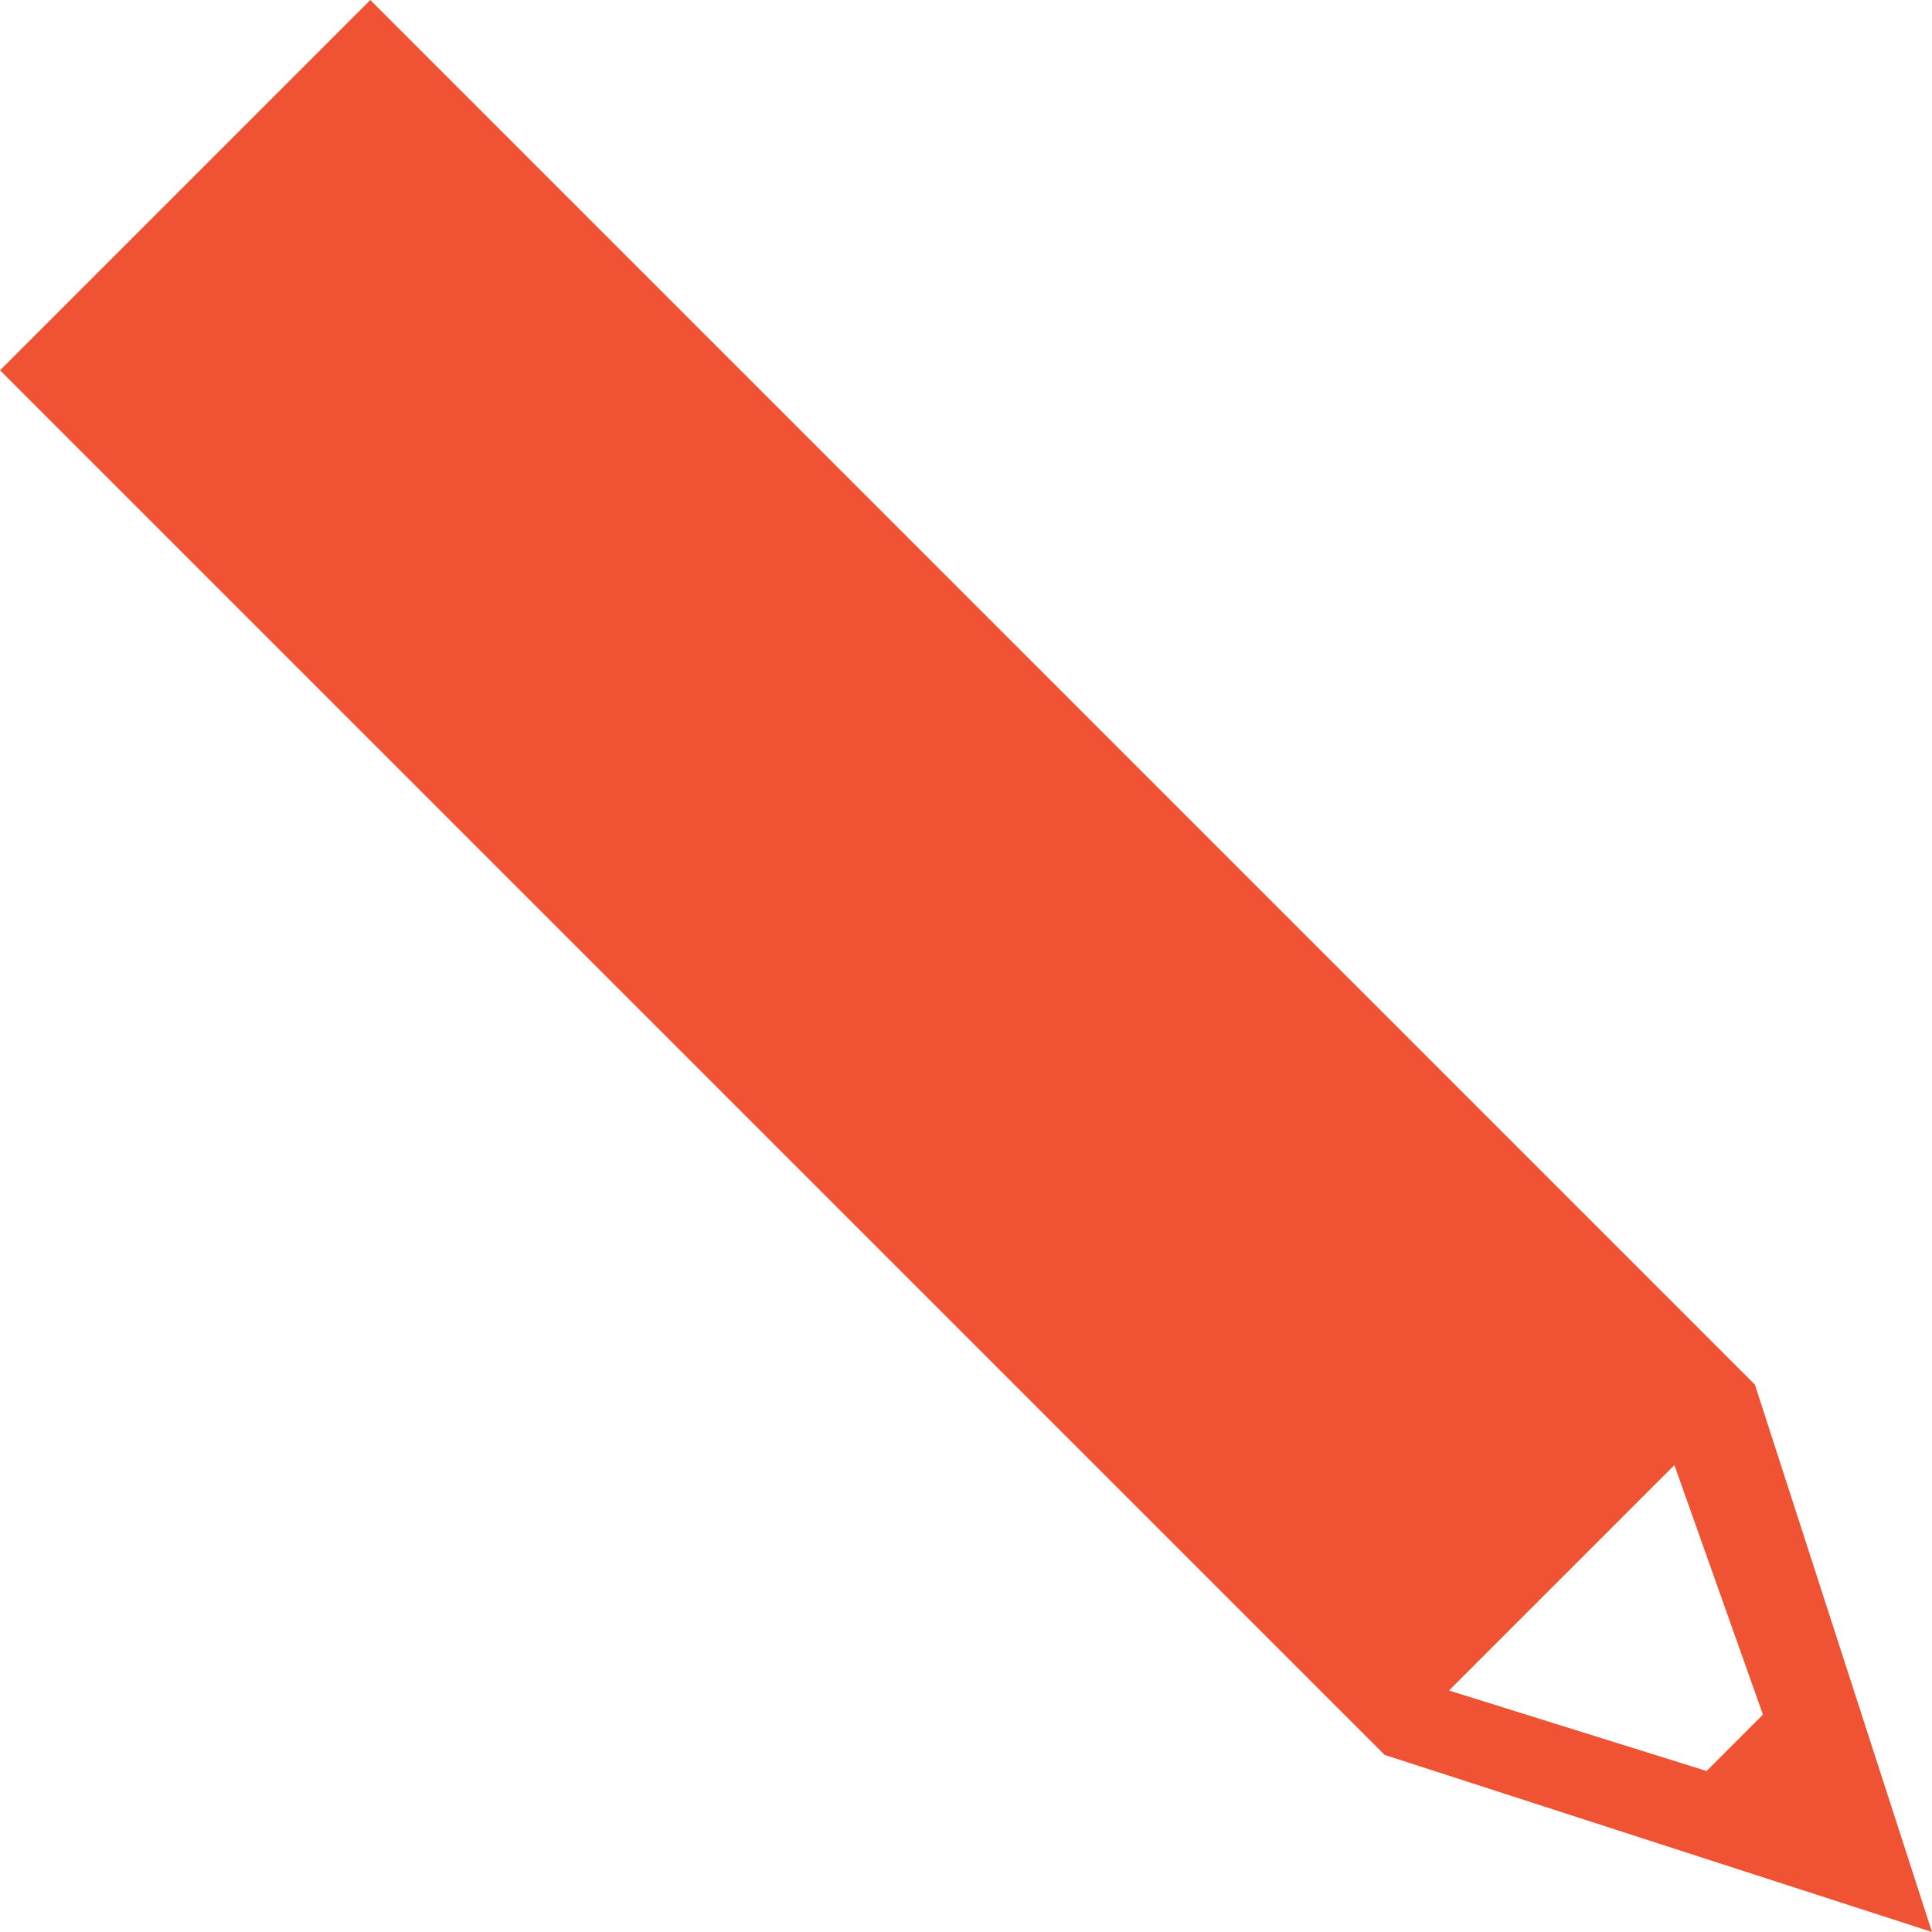<?xml version="1.0" encoding="utf-8"?>
<!-- Generator: Adobe Illustrator 17.1.0, SVG Export Plug-In . SVG Version: 6.00 Build 0)  -->
<!DOCTYPE svg PUBLIC "-//W3C//DTD SVG 1.1//EN" "http://www.w3.org/Graphics/SVG/1.1/DTD/svg11.dtd">
<svg version="1.1" id="Layer_1" xmlns="http://www.w3.org/2000/svg" xmlns:xlink="http://www.w3.org/1999/xlink" x="0px" y="0px"
	 width="24" height="24" viewBox="0 0 24 24" enable-background="new 0 0 24 24" xml:space="preserve">
<path fill="#F05333" d="M0,4.6l17.2,17.2L24,24l-2.2-6.8l0,0L4.6,0L0,4.6z M21.9,21.3l-0.7,0.7l-3.2-1l2.8-2.8L21.9,21.3z"/>
</svg>
